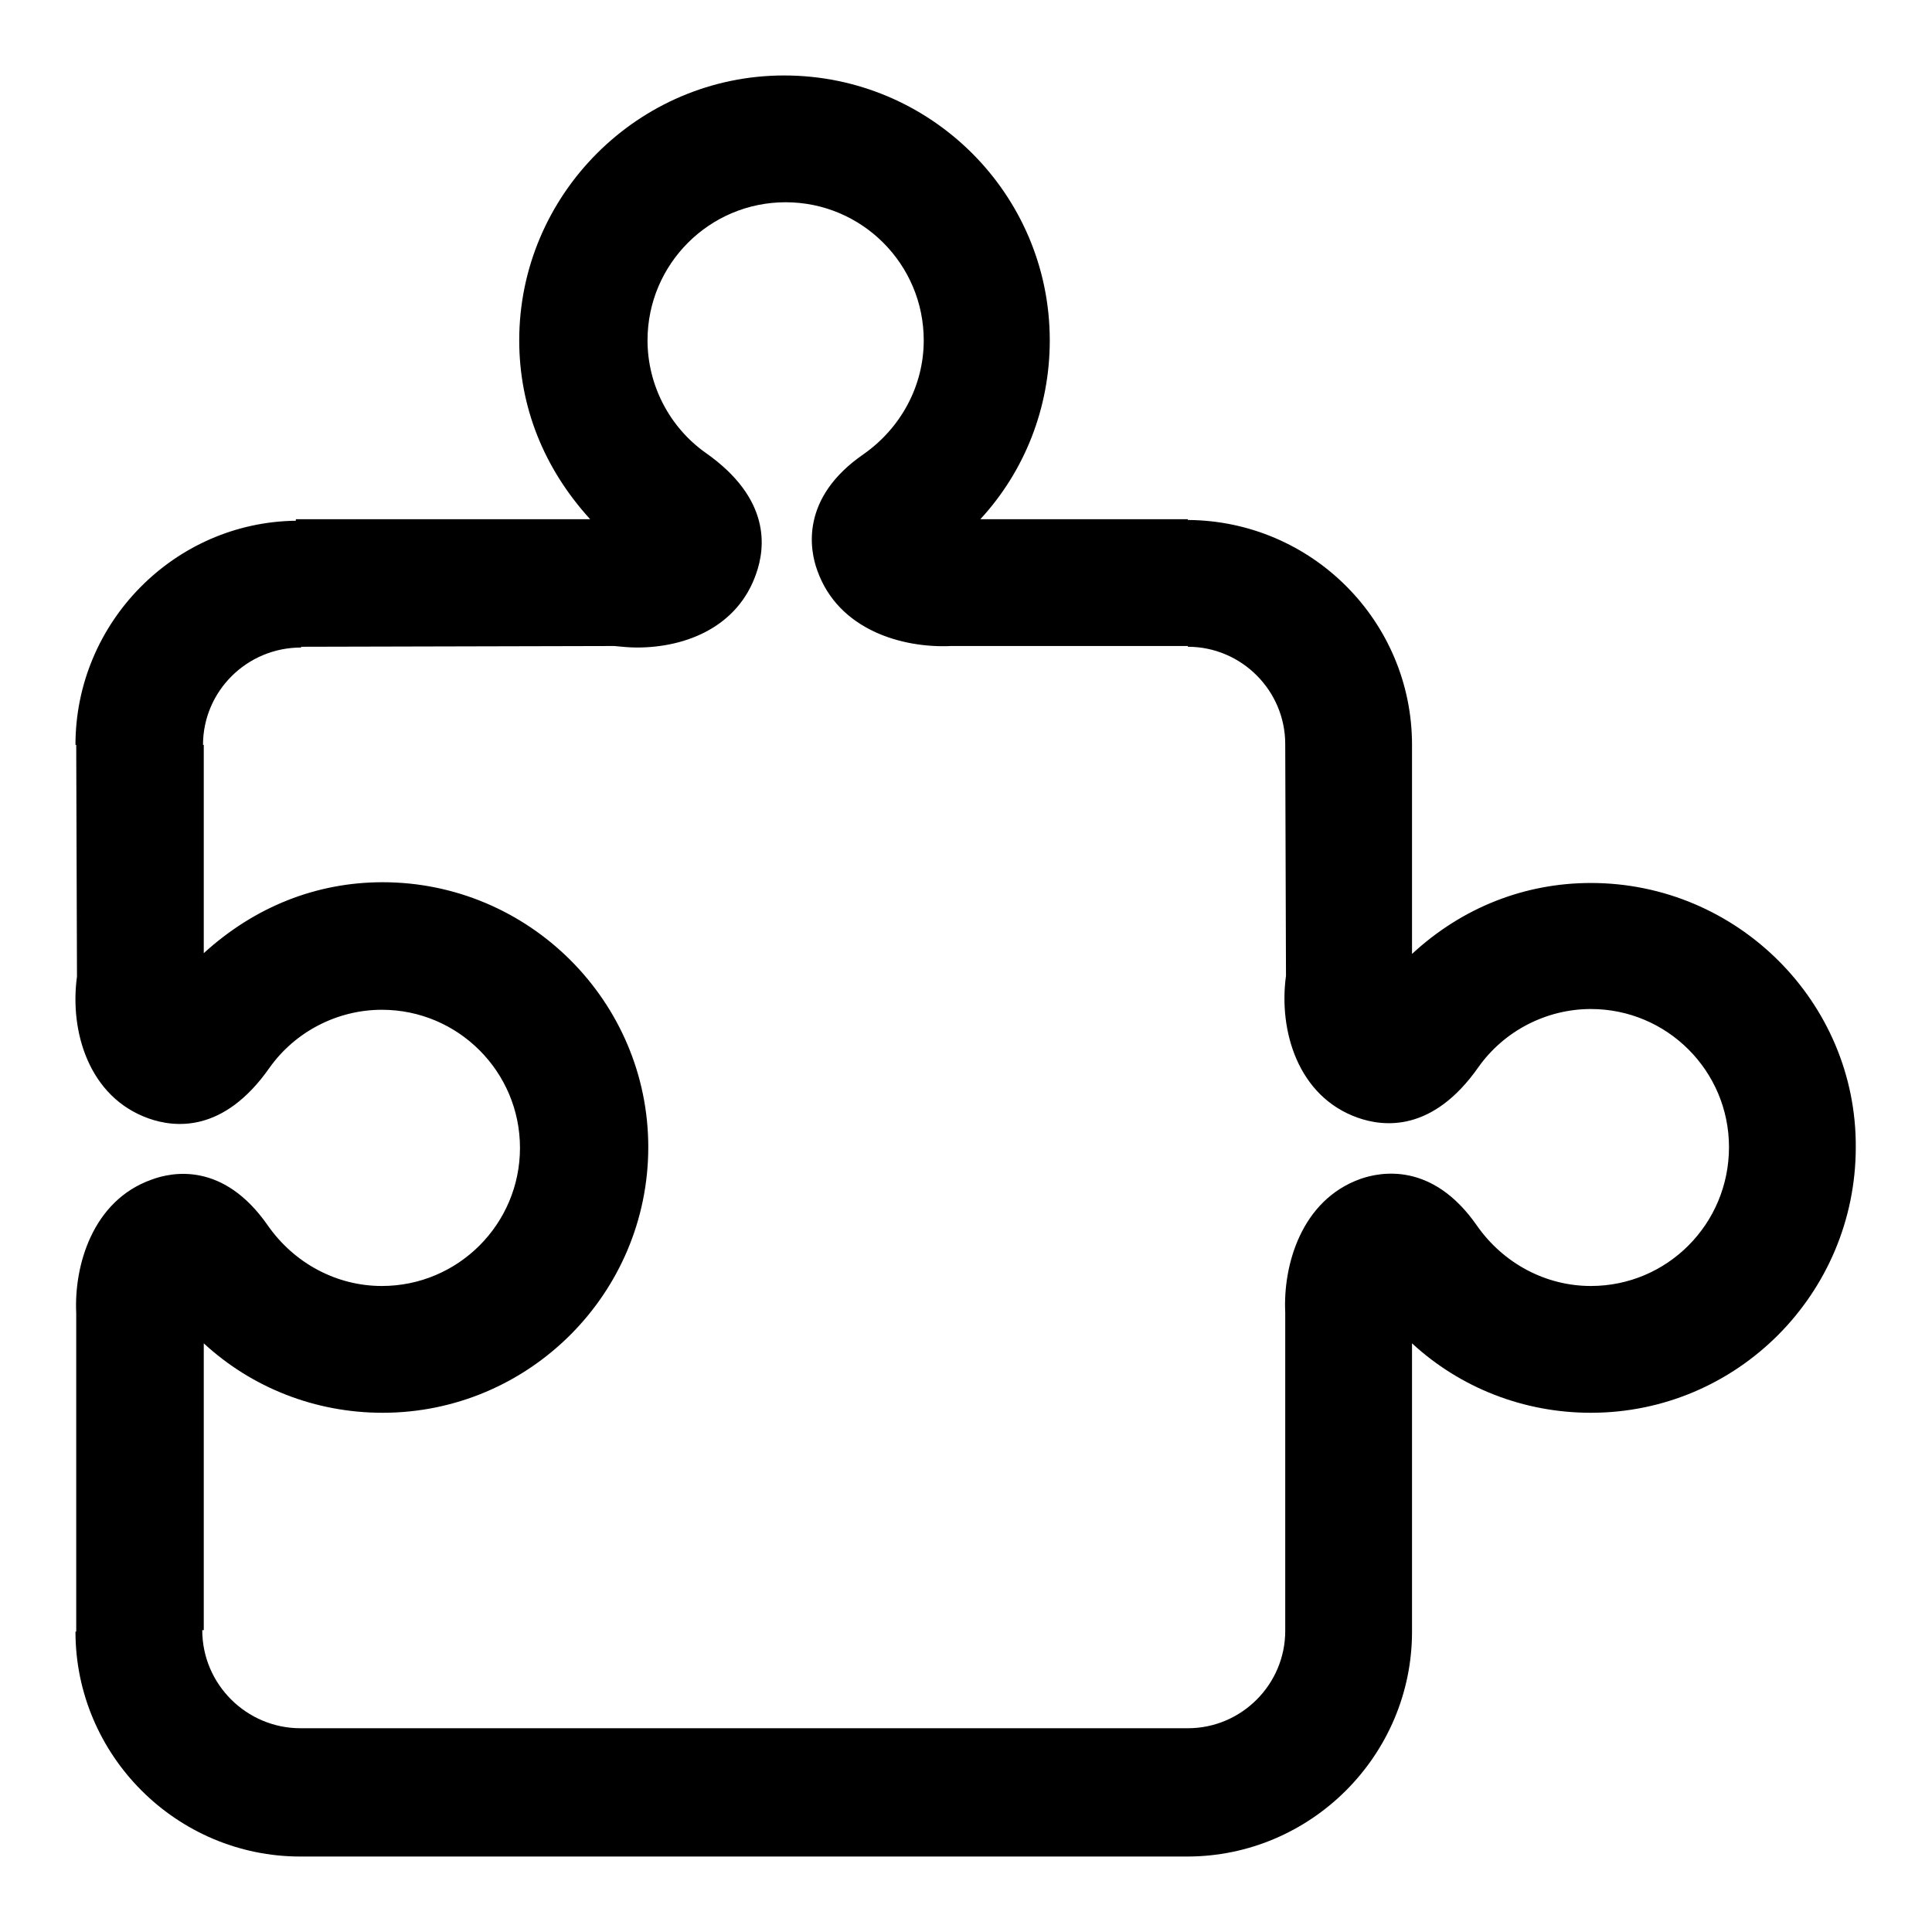 <?xml version="1.0" encoding="utf-8"?>
<!-- Svg Vector Icons : http://www.onlinewebfonts.com/icon -->
<!DOCTYPE svg PUBLIC "-//W3C//DTD SVG 1.1//EN" "http://www.w3.org/Graphics/SVG/1.1/DTD/svg11.dtd">
<svg version="1.1" xmlns="http://www.w3.org/2000/svg" xmlns:xlink="http://www.w3.org/1999/xlink" x="0px" y="0px" viewBox="0 0 256 256" enable-background="new 0 0 256 256" xml:space="preserve">
<g> <path fill="#000000" d="M210.8,117c-8.7,0-17,3.2-23.7,9.4V98.7c0-16.4-13.3-29.7-29.7-29.8v-0.1l-27.5,0 c5.9-6.4,9.2-14.8,9.2-23.7c0-19.4-15.8-35.1-35.2-35.1c-19.3,0-35.1,15.8-35.1,35.1c0,8.7,3.2,16.9,9.4,23.7h-39V69 C23.1,69.2,10,82.5,10,98.7h0.1l0.1,30.7c-1,7.3,1.6,16,9.5,18.8c3.4,1.2,9.9,2,16-6.7c3.4-4.8,9-7.7,14.9-7.7 c10.1,0,18.3,8.2,18.3,18.3c0,10.1-8.2,18.3-18.3,18.3c-6,0-11.6-3-15.1-8c-5.9-8.5-12.7-7.1-15.4-6.1c-7.9,2.8-10.3,11.5-10,17.7 v42.2H10c0,16.4,13.4,29.8,29.8,29.8h117.5c16.4,0,29.8-13.4,29.8-29.8V178c6.4,5.9,14.8,9.2,23.7,9.2c19.4,0,35.1-15.8,35.1-35.2 C246,132.8,230.2,117,210.8,117z M210.8,170.4c-6,0-11.6-3-15.1-8c-5.9-8.5-12.8-7.1-15.4-6.2c-7.9,2.8-10.3,11.5-10,17.7v42.2 c0,7.1-5.8,12.9-12.9,12.9H39.8c-7.1,0-13-5.8-13-13H27V178c6.4,5.9,14.8,9.2,23.7,9.2c19.4,0,35.2-15.8,35.2-35.2 c0-19.3-15.8-35.1-35.2-35.1c-8.7,0-16.9,3.2-23.7,9.4V98.7h-0.1c0-7.1,5.8-12.9,13-12.9v-0.1l41.5-0.1c1,0.1,2,0.2,3,0.2 c6.6,0,13.4-2.8,15.8-9.8c1.2-3.4,2-9.9-6.7-16c-4.8-3.4-7.7-9-7.7-14.9c0-10.1,8.2-18.3,18.3-18.3c10.1,0,18.3,8.2,18.3,18.3 c0,6-3,11.6-8,15.1c-8.4,5.8-7.1,12.7-6.1,15.4c2.8,7.9,11.3,10.3,17.7,10h31.4v0.1c7.1,0,12.9,5.8,12.9,12.9l0.1,30.7 c-1,7.3,1.6,16,9.5,18.8c3.4,1.2,9.9,2,16-6.7c3.4-4.8,9-7.7,14.9-7.7c10.1,0,18.3,8.2,18.3,18.3 C229.1,162.2,220.9,170.4,210.8,170.4z"/></g>
</svg>